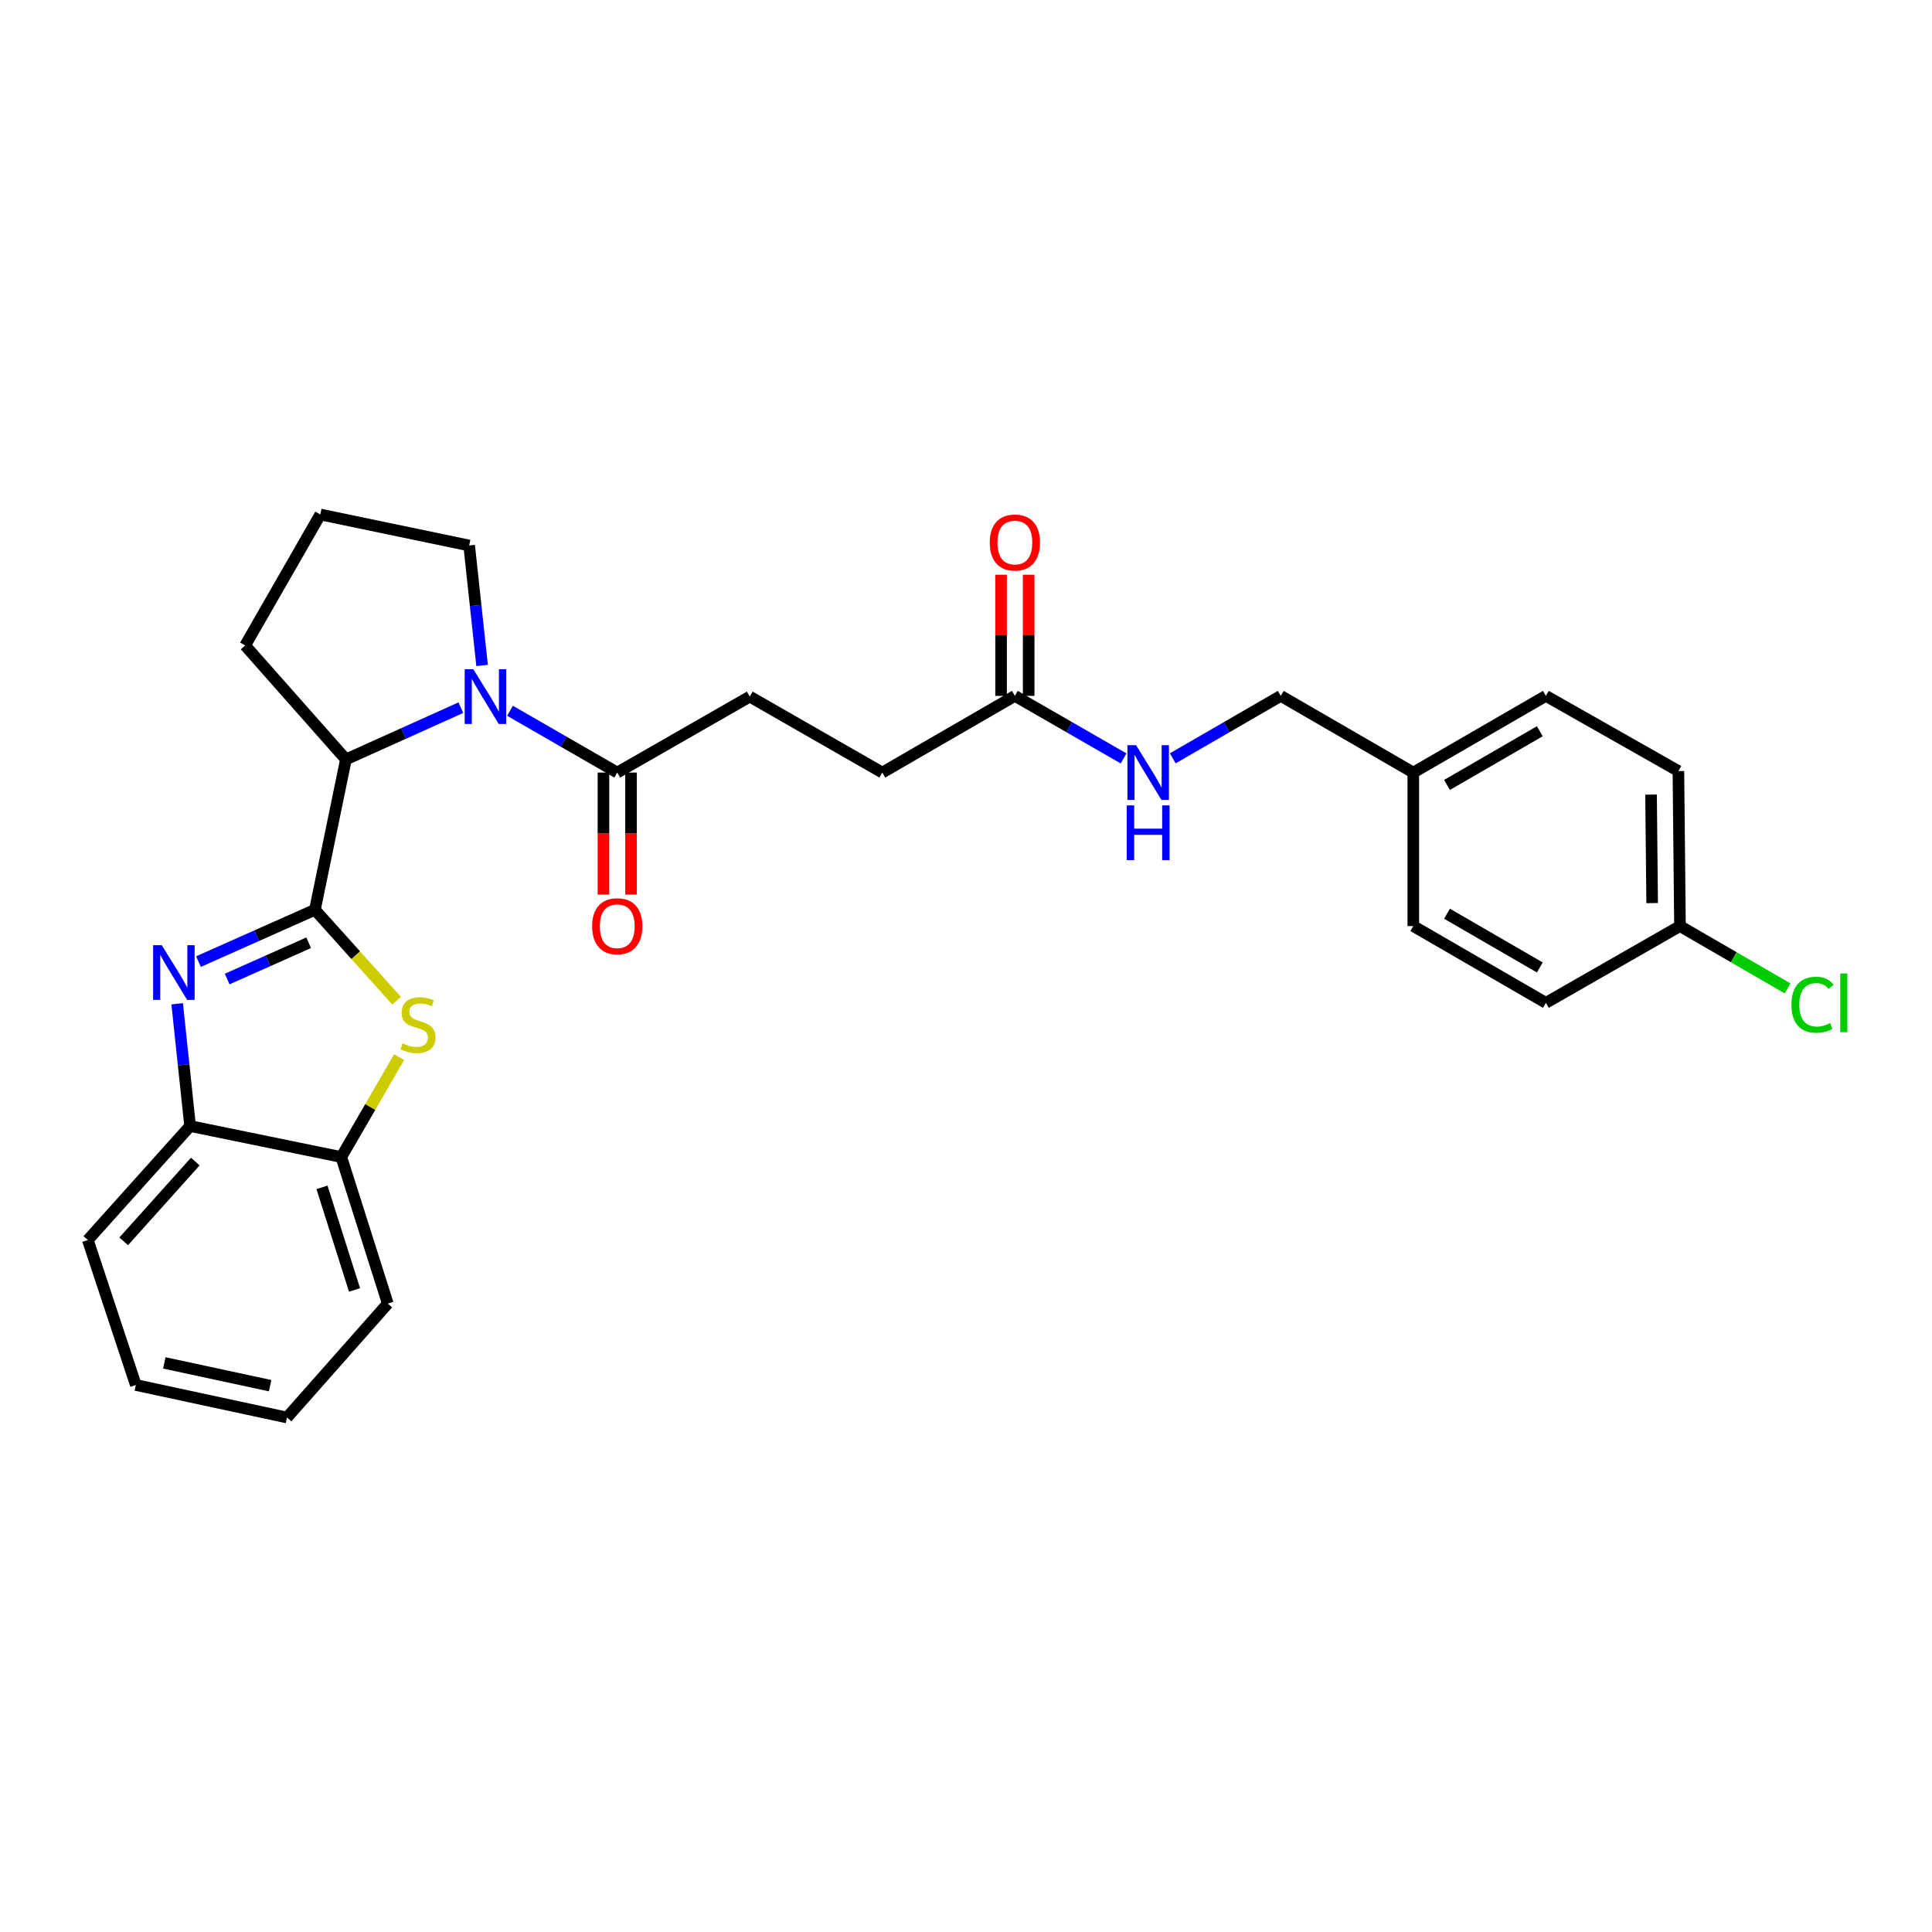 <?xml version='1.0' encoding='iso-8859-1'?>
<svg version='1.1' baseProfile='full'
              xmlns='http://www.w3.org/2000/svg'
                      xmlns:rdkit='http://www.rdkit.org/xml'
                      xmlns:xlink='http://www.w3.org/1999/xlink'
                  xml:space='preserve'
width='1000px' height='1000px' viewBox='0 0 1000 1000'>
<!-- END OF HEADER -->
<rect style='opacity:1.0;fill:#FFFFFF;stroke:none' width='1000' height='1000' x='0' y='0'> </rect>
<path class='bond-0' d='M 163,470.901 L 132.866,484.31' style='fill:none;fill-rule:evenodd;stroke:#000000;stroke-width:6px;stroke-linecap:butt;stroke-linejoin:miter;stroke-opacity:1' />
<path class='bond-0' d='M 132.866,484.31 L 102.733,497.719' style='fill:none;fill-rule:evenodd;stroke:#0000FF;stroke-width:6px;stroke-linecap:butt;stroke-linejoin:miter;stroke-opacity:1' />
<path class='bond-0' d='M 159.763,487.967 L 138.67,497.353' style='fill:none;fill-rule:evenodd;stroke:#000000;stroke-width:6px;stroke-linecap:butt;stroke-linejoin:miter;stroke-opacity:1' />
<path class='bond-0' d='M 138.67,497.353 L 117.576,506.739' style='fill:none;fill-rule:evenodd;stroke:#0000FF;stroke-width:6px;stroke-linecap:butt;stroke-linejoin:miter;stroke-opacity:1' />
<path class='bond-2' d='M 163,470.901 L 184.138,494.433' style='fill:none;fill-rule:evenodd;stroke:#000000;stroke-width:6px;stroke-linecap:butt;stroke-linejoin:miter;stroke-opacity:1' />
<path class='bond-2' d='M 184.138,494.433 L 205.276,517.966' style='fill:none;fill-rule:evenodd;stroke:#CCCC00;stroke-width:6px;stroke-linecap:butt;stroke-linejoin:miter;stroke-opacity:1' />
<path class='bond-3' d='M 163,470.901 L 179.052,393.074' style='fill:none;fill-rule:evenodd;stroke:#000000;stroke-width:6px;stroke-linecap:butt;stroke-linejoin:miter;stroke-opacity:1' />
<path class='bond-5' d='M 91.705,519.544 L 95.053,551.192' style='fill:none;fill-rule:evenodd;stroke:#0000FF;stroke-width:6px;stroke-linecap:butt;stroke-linejoin:miter;stroke-opacity:1' />
<path class='bond-5' d='M 95.053,551.192 L 98.402,582.839' style='fill:none;fill-rule:evenodd;stroke:#000000;stroke-width:6px;stroke-linecap:butt;stroke-linejoin:miter;stroke-opacity:1' />
<path class='bond-1' d='M 238.544,366.285 L 208.798,379.68' style='fill:none;fill-rule:evenodd;stroke:#0000FF;stroke-width:6px;stroke-linecap:butt;stroke-linejoin:miter;stroke-opacity:1' />
<path class='bond-1' d='M 208.798,379.68 L 179.052,393.074' style='fill:none;fill-rule:evenodd;stroke:#000000;stroke-width:6px;stroke-linecap:butt;stroke-linejoin:miter;stroke-opacity:1' />
<path class='bond-4' d='M 263.972,367.882 L 291.729,383.881' style='fill:none;fill-rule:evenodd;stroke:#0000FF;stroke-width:6px;stroke-linecap:butt;stroke-linejoin:miter;stroke-opacity:1' />
<path class='bond-4' d='M 291.729,383.881 L 319.486,399.879' style='fill:none;fill-rule:evenodd;stroke:#000000;stroke-width:6px;stroke-linecap:butt;stroke-linejoin:miter;stroke-opacity:1' />
<path class='bond-13' d='M 249.527,344.431 L 246.184,313.39' style='fill:none;fill-rule:evenodd;stroke:#0000FF;stroke-width:6px;stroke-linecap:butt;stroke-linejoin:miter;stroke-opacity:1' />
<path class='bond-13' d='M 246.184,313.39 L 242.841,282.35' style='fill:none;fill-rule:evenodd;stroke:#000000;stroke-width:6px;stroke-linecap:butt;stroke-linejoin:miter;stroke-opacity:1' />
<path class='bond-6' d='M 206.592,547.157 L 191.625,573.016' style='fill:none;fill-rule:evenodd;stroke:#CCCC00;stroke-width:6px;stroke-linecap:butt;stroke-linejoin:miter;stroke-opacity:1' />
<path class='bond-6' d='M 191.625,573.016 L 176.657,598.876' style='fill:none;fill-rule:evenodd;stroke:#000000;stroke-width:6px;stroke-linecap:butt;stroke-linejoin:miter;stroke-opacity:1' />
<path class='bond-22' d='M 179.052,393.074 L 126.89,334.1' style='fill:none;fill-rule:evenodd;stroke:#000000;stroke-width:6px;stroke-linecap:butt;stroke-linejoin:miter;stroke-opacity:1' />
<path class='bond-9' d='M 312.348,399.879 L 312.348,431.452' style='fill:none;fill-rule:evenodd;stroke:#000000;stroke-width:6px;stroke-linecap:butt;stroke-linejoin:miter;stroke-opacity:1' />
<path class='bond-9' d='M 312.348,431.452 L 312.348,463.026' style='fill:none;fill-rule:evenodd;stroke:#FF0000;stroke-width:6px;stroke-linecap:butt;stroke-linejoin:miter;stroke-opacity:1' />
<path class='bond-9' d='M 326.624,399.879 L 326.624,431.452' style='fill:none;fill-rule:evenodd;stroke:#000000;stroke-width:6px;stroke-linecap:butt;stroke-linejoin:miter;stroke-opacity:1' />
<path class='bond-9' d='M 326.624,431.452 L 326.624,463.026' style='fill:none;fill-rule:evenodd;stroke:#FF0000;stroke-width:6px;stroke-linecap:butt;stroke-linejoin:miter;stroke-opacity:1' />
<path class='bond-10' d='M 319.486,399.879 L 388.081,360.557' style='fill:none;fill-rule:evenodd;stroke:#000000;stroke-width:6px;stroke-linecap:butt;stroke-linejoin:miter;stroke-opacity:1' />
<path class='bond-24' d='M 98.402,582.839 L 45.455,641.838' style='fill:none;fill-rule:evenodd;stroke:#000000;stroke-width:6px;stroke-linecap:butt;stroke-linejoin:miter;stroke-opacity:1' />
<path class='bond-24' d='M 101.084,601.224 L 64.021,642.523' style='fill:none;fill-rule:evenodd;stroke:#000000;stroke-width:6px;stroke-linecap:butt;stroke-linejoin:miter;stroke-opacity:1' />
<path class='bond-28' d='M 98.402,582.839 L 176.657,598.876' style='fill:none;fill-rule:evenodd;stroke:#000000;stroke-width:6px;stroke-linecap:butt;stroke-linejoin:miter;stroke-opacity:1' />
<path class='bond-25' d='M 176.657,598.876 L 200.719,674.728' style='fill:none;fill-rule:evenodd;stroke:#000000;stroke-width:6px;stroke-linecap:butt;stroke-linejoin:miter;stroke-opacity:1' />
<path class='bond-25' d='M 166.659,614.57 L 183.503,667.667' style='fill:none;fill-rule:evenodd;stroke:#000000;stroke-width:6px;stroke-linecap:butt;stroke-linejoin:miter;stroke-opacity:1' />
<path class='bond-7' d='M 525.295,360.185 L 456.692,399.879' style='fill:none;fill-rule:evenodd;stroke:#000000;stroke-width:6px;stroke-linecap:butt;stroke-linejoin:miter;stroke-opacity:1' />
<path class='bond-8' d='M 525.295,360.185 L 553.43,376.37' style='fill:none;fill-rule:evenodd;stroke:#000000;stroke-width:6px;stroke-linecap:butt;stroke-linejoin:miter;stroke-opacity:1' />
<path class='bond-8' d='M 553.43,376.37 L 581.565,392.556' style='fill:none;fill-rule:evenodd;stroke:#0000FF;stroke-width:6px;stroke-linecap:butt;stroke-linejoin:miter;stroke-opacity:1' />
<path class='bond-11' d='M 532.433,360.185 L 532.433,328.831' style='fill:none;fill-rule:evenodd;stroke:#000000;stroke-width:6px;stroke-linecap:butt;stroke-linejoin:miter;stroke-opacity:1' />
<path class='bond-11' d='M 532.433,328.831 L 532.433,297.478' style='fill:none;fill-rule:evenodd;stroke:#FF0000;stroke-width:6px;stroke-linecap:butt;stroke-linejoin:miter;stroke-opacity:1' />
<path class='bond-11' d='M 518.157,360.185 L 518.157,328.831' style='fill:none;fill-rule:evenodd;stroke:#000000;stroke-width:6px;stroke-linecap:butt;stroke-linejoin:miter;stroke-opacity:1' />
<path class='bond-11' d='M 518.157,328.831 L 518.157,297.478' style='fill:none;fill-rule:evenodd;stroke:#FF0000;stroke-width:6px;stroke-linecap:butt;stroke-linejoin:miter;stroke-opacity:1' />
<path class='bond-14' d='M 607.017,392.521 L 634.969,376.353' style='fill:none;fill-rule:evenodd;stroke:#0000FF;stroke-width:6px;stroke-linecap:butt;stroke-linejoin:miter;stroke-opacity:1' />
<path class='bond-14' d='M 634.969,376.353 L 662.922,360.185' style='fill:none;fill-rule:evenodd;stroke:#000000;stroke-width:6px;stroke-linecap:butt;stroke-linejoin:miter;stroke-opacity:1' />
<path class='bond-12' d='M 388.081,360.557 L 456.692,399.879' style='fill:none;fill-rule:evenodd;stroke:#000000;stroke-width:6px;stroke-linecap:butt;stroke-linejoin:miter;stroke-opacity:1' />
<path class='bond-29' d='M 242.841,282.35 L 165.799,266.298' style='fill:none;fill-rule:evenodd;stroke:#000000;stroke-width:6px;stroke-linecap:butt;stroke-linejoin:miter;stroke-opacity:1' />
<path class='bond-16' d='M 662.922,360.185 L 731.517,399.879' style='fill:none;fill-rule:evenodd;stroke:#000000;stroke-width:6px;stroke-linecap:butt;stroke-linejoin:miter;stroke-opacity:1' />
<path class='bond-15' d='M 869.548,479.332 L 868.739,399.102' style='fill:none;fill-rule:evenodd;stroke:#000000;stroke-width:6px;stroke-linecap:butt;stroke-linejoin:miter;stroke-opacity:1' />
<path class='bond-15' d='M 855.151,467.441 L 854.585,411.28' style='fill:none;fill-rule:evenodd;stroke:#000000;stroke-width:6px;stroke-linecap:butt;stroke-linejoin:miter;stroke-opacity:1' />
<path class='bond-17' d='M 869.548,479.332 L 897.398,495.463' style='fill:none;fill-rule:evenodd;stroke:#000000;stroke-width:6px;stroke-linecap:butt;stroke-linejoin:miter;stroke-opacity:1' />
<path class='bond-17' d='M 897.398,495.463 L 925.249,511.593' style='fill:none;fill-rule:evenodd;stroke:#00CC00;stroke-width:6px;stroke-linecap:butt;stroke-linejoin:miter;stroke-opacity:1' />
<path class='bond-31' d='M 869.548,479.332 L 800.144,519.066' style='fill:none;fill-rule:evenodd;stroke:#000000;stroke-width:6px;stroke-linecap:butt;stroke-linejoin:miter;stroke-opacity:1' />
<path class='bond-20' d='M 731.517,399.879 L 731.517,479.332' style='fill:none;fill-rule:evenodd;stroke:#000000;stroke-width:6px;stroke-linecap:butt;stroke-linejoin:miter;stroke-opacity:1' />
<path class='bond-21' d='M 731.517,399.879 L 800.144,360.185' style='fill:none;fill-rule:evenodd;stroke:#000000;stroke-width:6px;stroke-linecap:butt;stroke-linejoin:miter;stroke-opacity:1' />
<path class='bond-21' d='M 748.958,406.283 L 796.997,378.496' style='fill:none;fill-rule:evenodd;stroke:#000000;stroke-width:6px;stroke-linecap:butt;stroke-linejoin:miter;stroke-opacity:1' />
<path class='bond-18' d='M 800.144,519.066 L 731.517,479.332' style='fill:none;fill-rule:evenodd;stroke:#000000;stroke-width:6px;stroke-linecap:butt;stroke-linejoin:miter;stroke-opacity:1' />
<path class='bond-18' d='M 797.003,500.752 L 748.964,472.938' style='fill:none;fill-rule:evenodd;stroke:#000000;stroke-width:6px;stroke-linecap:butt;stroke-linejoin:miter;stroke-opacity:1' />
<path class='bond-19' d='M 868.739,399.102 L 800.144,360.185' style='fill:none;fill-rule:evenodd;stroke:#000000;stroke-width:6px;stroke-linecap:butt;stroke-linejoin:miter;stroke-opacity:1' />
<path class='bond-23' d='M 126.89,334.1 L 165.799,266.298' style='fill:none;fill-rule:evenodd;stroke:#000000;stroke-width:6px;stroke-linecap:butt;stroke-linejoin:miter;stroke-opacity:1' />
<path class='bond-26' d='M 45.455,641.838 L 70.302,716.865' style='fill:none;fill-rule:evenodd;stroke:#000000;stroke-width:6px;stroke-linecap:butt;stroke-linejoin:miter;stroke-opacity:1' />
<path class='bond-27' d='M 200.719,674.728 L 148.549,733.702' style='fill:none;fill-rule:evenodd;stroke:#000000;stroke-width:6px;stroke-linecap:butt;stroke-linejoin:miter;stroke-opacity:1' />
<path class='bond-30' d='M 70.302,716.865 L 148.549,733.702' style='fill:none;fill-rule:evenodd;stroke:#000000;stroke-width:6px;stroke-linecap:butt;stroke-linejoin:miter;stroke-opacity:1' />
<path class='bond-30' d='M 85.043,705.434 L 139.816,717.22' style='fill:none;fill-rule:evenodd;stroke:#000000;stroke-width:6px;stroke-linecap:butt;stroke-linejoin:miter;stroke-opacity:1' />
<path  class='atom-1' d='M 83.735 489.227
L 93.015 504.227
Q 93.935 505.707, 95.415 508.387
Q 96.895 511.067, 96.975 511.227
L 96.975 489.227
L 100.735 489.227
L 100.735 517.547
L 96.855 517.547
L 86.895 501.147
Q 85.735 499.227, 84.495 497.027
Q 83.295 494.827, 82.935 494.147
L 82.935 517.547
L 79.255 517.547
L 79.255 489.227
L 83.735 489.227
' fill='#0000FF'/>
<path  class='atom-2' d='M 245.004 346.397
L 254.284 361.397
Q 255.204 362.877, 256.684 365.557
Q 258.164 368.237, 258.244 368.397
L 258.244 346.397
L 262.004 346.397
L 262.004 374.717
L 258.124 374.717
L 248.164 358.317
Q 247.004 356.397, 245.764 354.197
Q 244.564 351.997, 244.204 351.317
L 244.204 374.717
L 240.524 374.717
L 240.524 346.397
L 245.004 346.397
' fill='#0000FF'/>
<path  class='atom-3' d='M 208.351 540.016
Q 208.671 540.136, 209.991 540.696
Q 211.311 541.256, 212.751 541.616
Q 214.231 541.936, 215.671 541.936
Q 218.351 541.936, 219.911 540.656
Q 221.471 539.336, 221.471 537.056
Q 221.471 535.496, 220.671 534.536
Q 219.911 533.576, 218.711 533.056
Q 217.511 532.536, 215.511 531.936
Q 212.991 531.176, 211.471 530.456
Q 209.991 529.736, 208.911 528.216
Q 207.871 526.696, 207.871 524.136
Q 207.871 520.576, 210.271 518.376
Q 212.711 516.176, 217.511 516.176
Q 220.791 516.176, 224.511 517.736
L 223.591 520.816
Q 220.191 519.416, 217.631 519.416
Q 214.871 519.416, 213.351 520.576
Q 211.831 521.696, 211.871 523.656
Q 211.871 525.176, 212.631 526.096
Q 213.431 527.016, 214.551 527.536
Q 215.711 528.056, 217.631 528.656
Q 220.191 529.456, 221.711 530.256
Q 223.231 531.056, 224.311 532.696
Q 225.431 534.296, 225.431 537.056
Q 225.431 540.976, 222.791 543.096
Q 220.191 545.176, 215.831 545.176
Q 213.311 545.176, 211.391 544.616
Q 209.511 544.096, 207.271 543.176
L 208.351 540.016
' fill='#CCCC00'/>
<path  class='atom-9' d='M 588.035 385.719
L 597.315 400.719
Q 598.235 402.199, 599.715 404.879
Q 601.195 407.559, 601.275 407.719
L 601.275 385.719
L 605.035 385.719
L 605.035 414.039
L 601.155 414.039
L 591.195 397.639
Q 590.035 395.719, 588.795 393.519
Q 587.595 391.319, 587.235 390.639
L 587.235 414.039
L 583.555 414.039
L 583.555 385.719
L 588.035 385.719
' fill='#0000FF'/>
<path  class='atom-9' d='M 583.215 416.871
L 587.055 416.871
L 587.055 428.911
L 601.535 428.911
L 601.535 416.871
L 605.375 416.871
L 605.375 445.191
L 601.535 445.191
L 601.535 432.111
L 587.055 432.111
L 587.055 445.191
L 583.215 445.191
L 583.215 416.871
' fill='#0000FF'/>
<path  class='atom-10' d='M 306.486 479.412
Q 306.486 472.612, 309.846 468.812
Q 313.206 465.012, 319.486 465.012
Q 325.766 465.012, 329.126 468.812
Q 332.486 472.612, 332.486 479.412
Q 332.486 486.292, 329.086 490.212
Q 325.686 494.092, 319.486 494.092
Q 313.246 494.092, 309.846 490.212
Q 306.486 486.332, 306.486 479.412
M 319.486 490.892
Q 323.806 490.892, 326.126 488.012
Q 328.486 485.092, 328.486 479.412
Q 328.486 473.852, 326.126 471.052
Q 323.806 468.212, 319.486 468.212
Q 315.166 468.212, 312.806 471.012
Q 310.486 473.812, 310.486 479.412
Q 310.486 485.132, 312.806 488.012
Q 315.166 490.892, 319.486 490.892
' fill='#FF0000'/>
<path  class='atom-12' d='M 512.295 280.812
Q 512.295 274.012, 515.655 270.212
Q 519.015 266.412, 525.295 266.412
Q 531.575 266.412, 534.935 270.212
Q 538.295 274.012, 538.295 280.812
Q 538.295 287.692, 534.895 291.612
Q 531.495 295.492, 525.295 295.492
Q 519.055 295.492, 515.655 291.612
Q 512.295 287.732, 512.295 280.812
M 525.295 292.292
Q 529.615 292.292, 531.935 289.412
Q 534.295 286.492, 534.295 280.812
Q 534.295 275.252, 531.935 272.452
Q 529.615 269.612, 525.295 269.612
Q 520.975 269.612, 518.615 272.412
Q 516.295 275.212, 516.295 280.812
Q 516.295 286.532, 518.615 289.412
Q 520.975 292.292, 525.295 292.292
' fill='#FF0000'/>
<path  class='atom-18' d='M 927.231 520.046
Q 927.231 513.006, 930.511 509.326
Q 933.831 505.606, 940.111 505.606
Q 945.951 505.606, 949.071 509.726
L 946.431 511.886
Q 944.151 508.886, 940.111 508.886
Q 935.831 508.886, 933.551 511.766
Q 931.311 514.606, 931.311 520.046
Q 931.311 525.646, 933.631 528.526
Q 935.991 531.406, 940.551 531.406
Q 943.671 531.406, 947.311 529.526
L 948.431 532.526
Q 946.951 533.486, 944.711 534.046
Q 942.471 534.606, 939.991 534.606
Q 933.831 534.606, 930.511 530.846
Q 927.231 527.086, 927.231 520.046
' fill='#00CC00'/>
<path  class='atom-18' d='M 952.511 503.886
L 956.191 503.886
L 956.191 534.246
L 952.511 534.246
L 952.511 503.886
' fill='#00CC00'/>
</svg>

